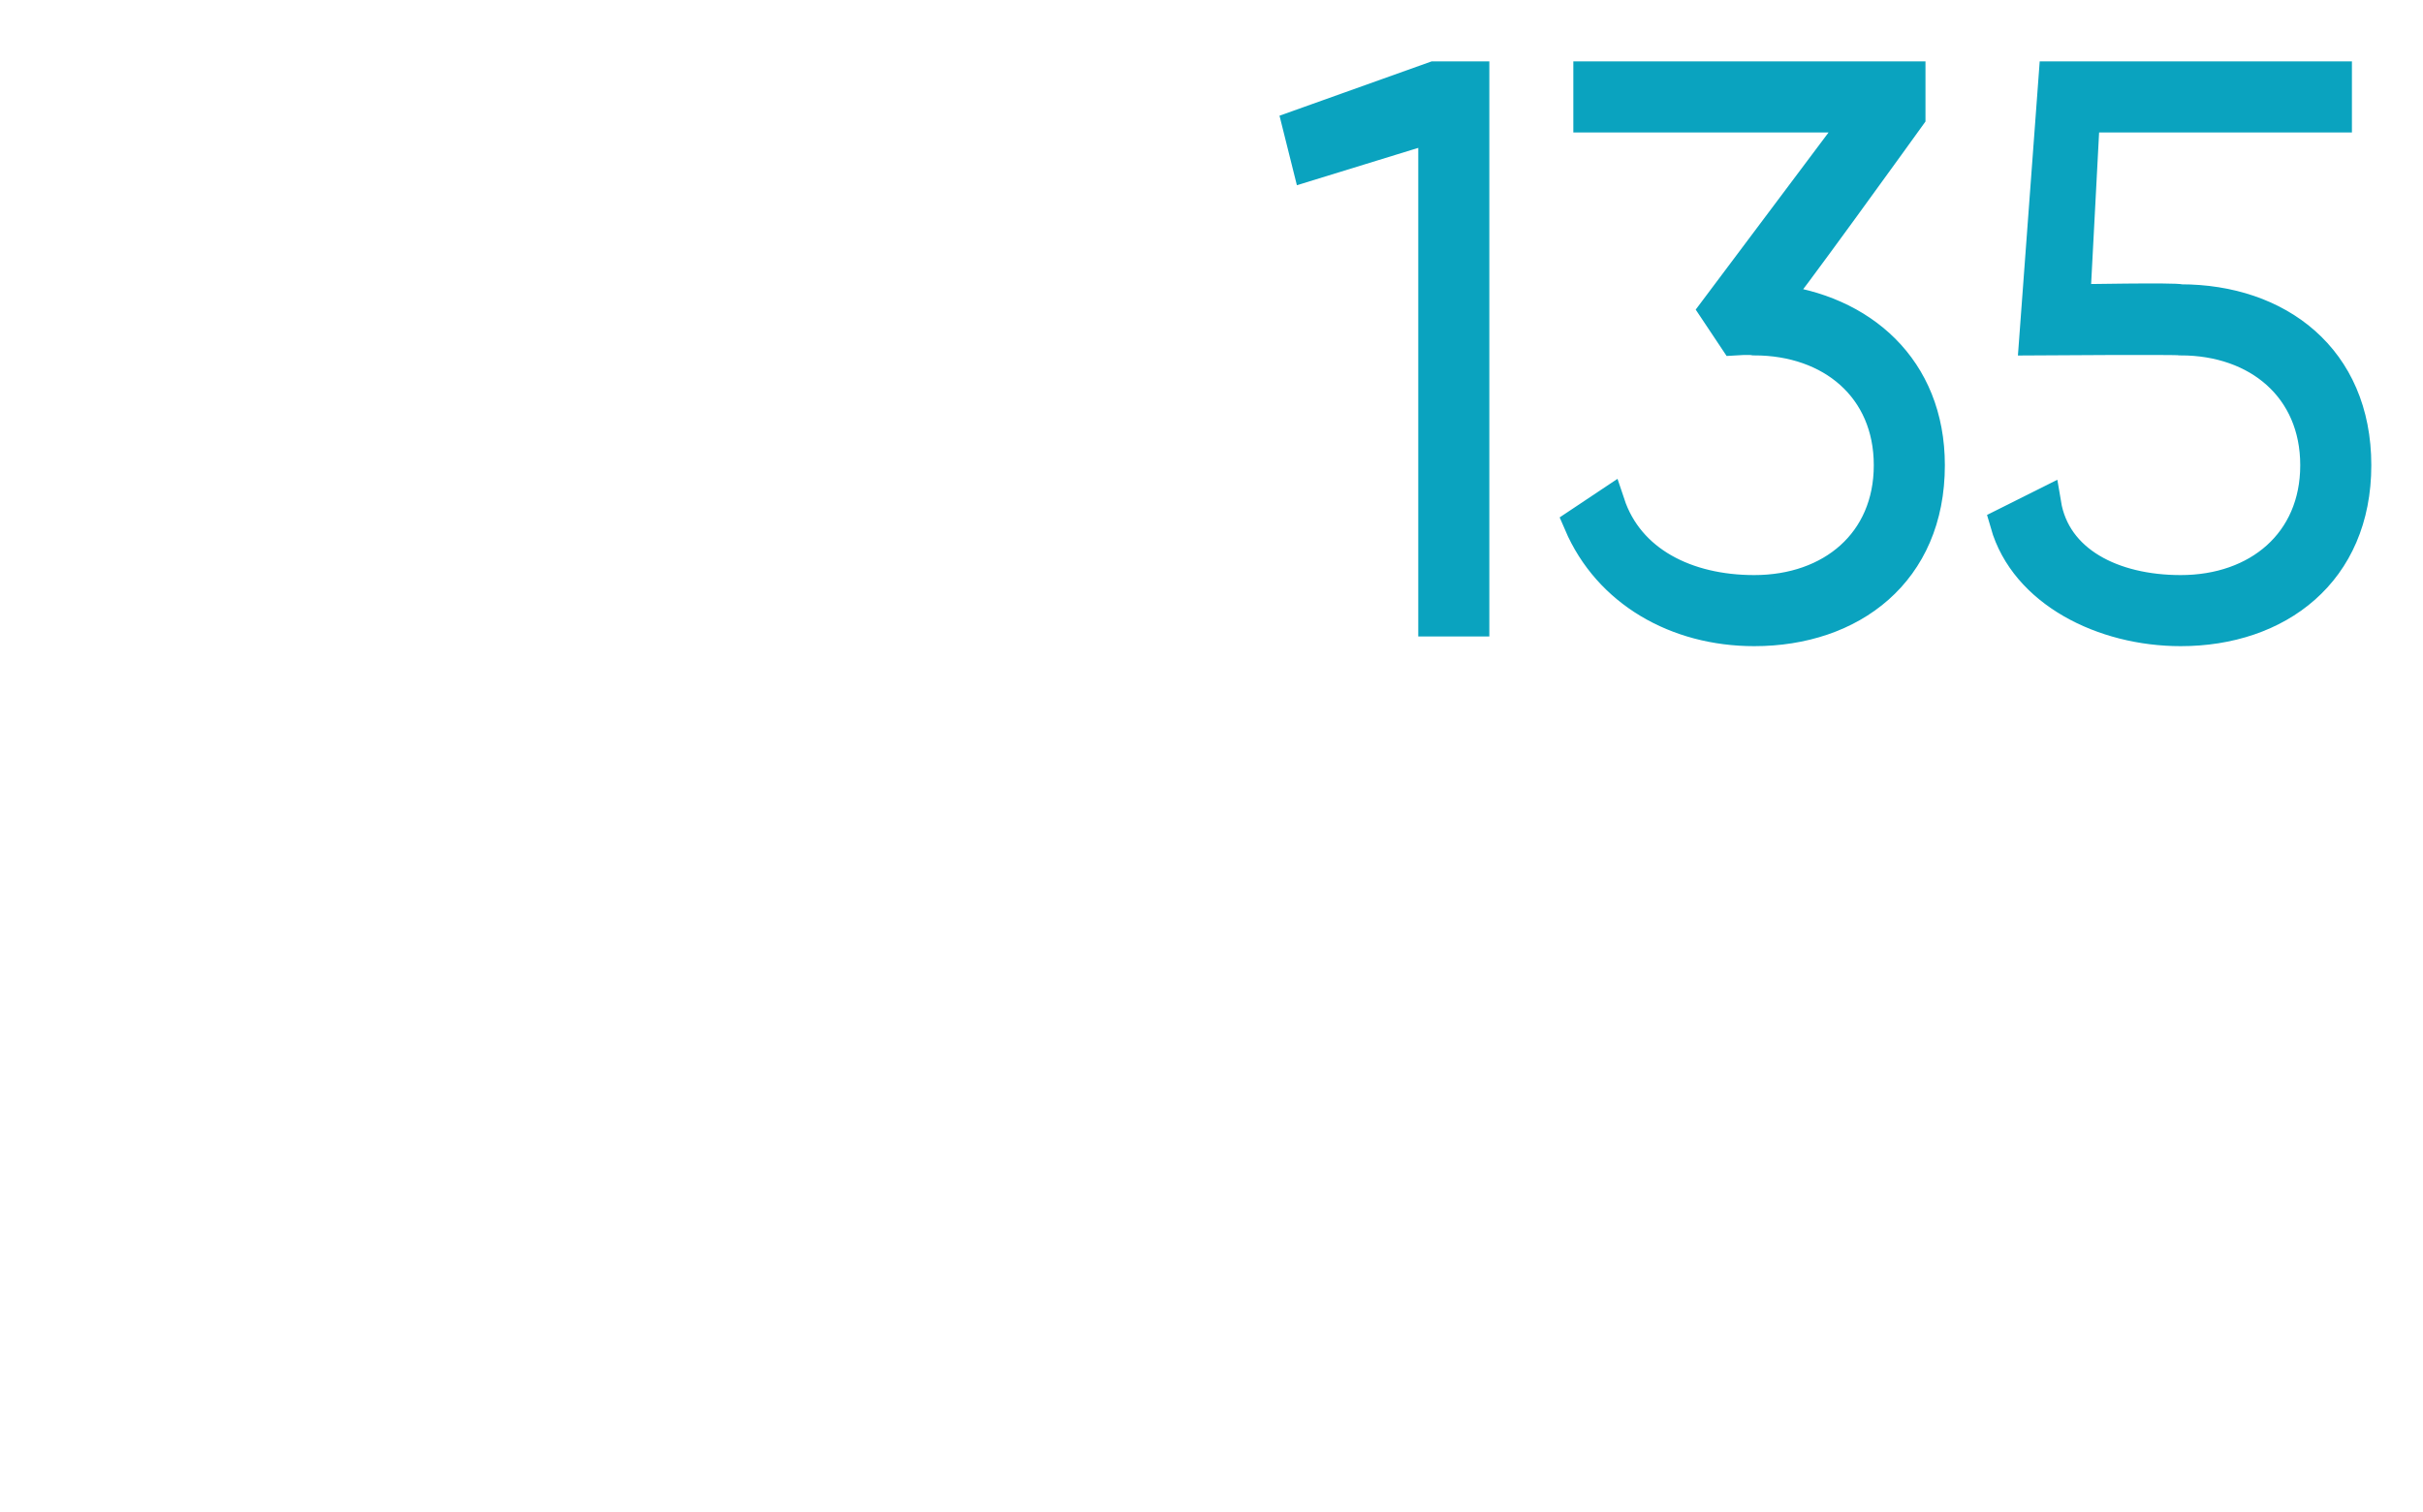 <?xml version="1.0" standalone="no"?><!DOCTYPE svg PUBLIC "-//W3C//DTD SVG 1.1//EN" "http://www.w3.org/Graphics/SVG/1.1/DTD/svg11.dtd"><svg xmlns="http://www.w3.org/2000/svg" version="1.1" width="25px" height="15.6px" viewBox="0 0 25 15.6">  <desc>135</desc>  <defs/>  <g id="Polygon95403">    <path d="M 15.2 0.8 L 15.2 6.4 L 14.8 6.4 L 14.8 1.3 L 13.5 1.7 L 13.4 1.3 L 14.8 0.8 L 15.2 0.8 Z M 19.9 4.8 C 19.9 5.9 19.1 6.5 18.1 6.5 C 17.3 6.5 16.6 6.1 16.3 5.4 C 16.3 5.4 16.6 5.2 16.6 5.2 C 16.8 5.8 17.4 6.1 18.1 6.1 C 18.9 6.1 19.5 5.6 19.5 4.8 C 19.5 4 18.9 3.5 18.1 3.5 C 18.05 3.49 17.9 3.5 17.9 3.5 L 17.7 3.2 L 19.2 1.2 L 16.4 1.2 L 16.4 0.8 L 19.7 0.8 L 19.7 1.2 C 19.7 1.2 18.31 3.13 18.3 3.1 C 19.2 3.2 19.9 3.8 19.9 4.8 Z M 24.3 4.8 C 24.3 5.9 23.5 6.5 22.5 6.5 C 21.7 6.5 20.9 6.1 20.7 5.4 C 20.7 5.4 21.1 5.2 21.1 5.2 C 21.2 5.8 21.8 6.1 22.5 6.1 C 23.3 6.1 23.9 5.6 23.9 4.8 C 23.9 4 23.3 3.5 22.5 3.5 C 22.46 3.49 21 3.5 21 3.5 L 21.2 0.8 L 24.1 0.8 L 24.1 1.2 L 21.5 1.2 L 21.4 3.1 C 21.4 3.1 22.46 3.08 22.5 3.1 C 23.5 3.1 24.3 3.7 24.3 4.8 Z " style="stroke-width:0.25pt; stroke:#0aa3bf;" fill="#0aa3bf"/>  </g></svg>